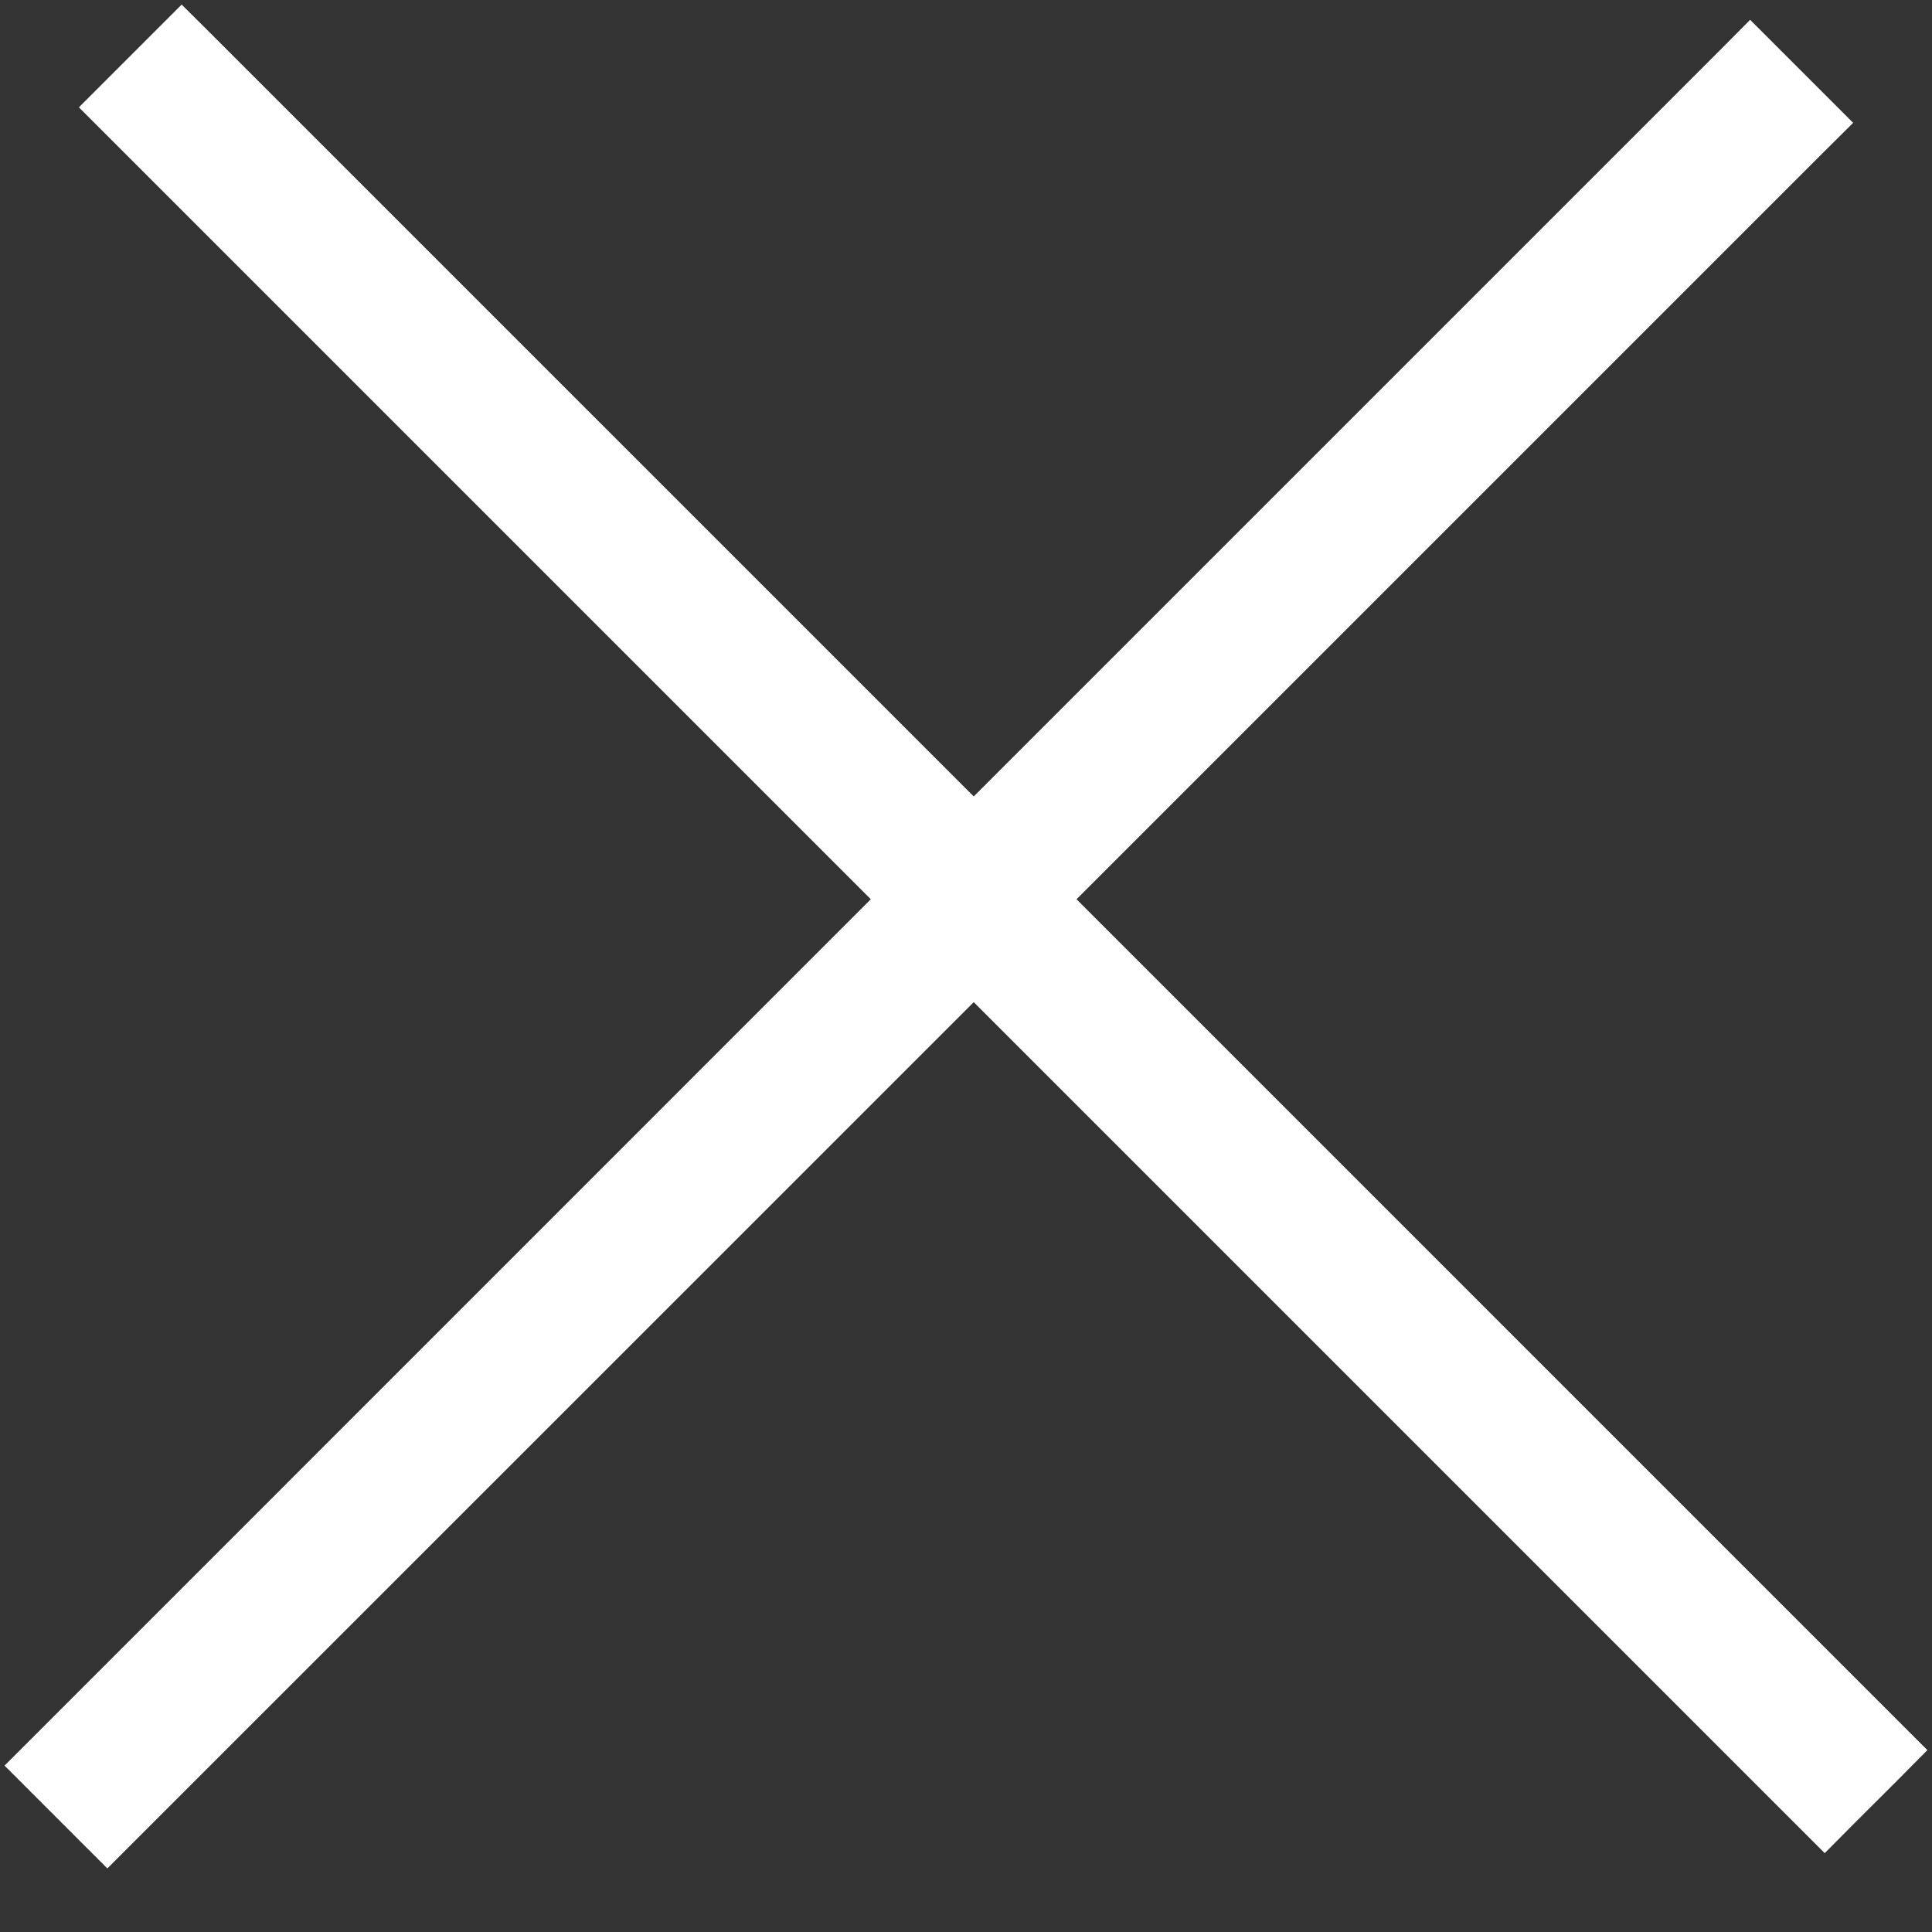 <?xml version="1.0" encoding="UTF-8"?> <svg xmlns="http://www.w3.org/2000/svg" width="18" height="18" viewBox="0 0 18 18" fill="none"><rect x="0" y="0" width="18" height="18" fill="#333333" stroke="none"/><path d="M1.159 0.859L1.018 1L1.159 1.141L8.396 8.378L0.466 16.309L0.325 16.45L0.466 16.591L0.859 16.984L1 17.125L1.141 16.984L9.072 9.054L16.858 16.84L17 16.982L17.141 16.84L17.534 16.448L17.675 16.306L17.534 16.165L9.747 8.378L16.84 1.285L16.982 1.144L16.84 1.002L16.448 0.61L16.306 0.468L16.165 0.61L9.072 7.703L1.835 0.466L1.693 0.325L1.552 0.466L1.159 0.859Z" fill="white" stroke="white" stroke-width="0.4"></path></svg> 